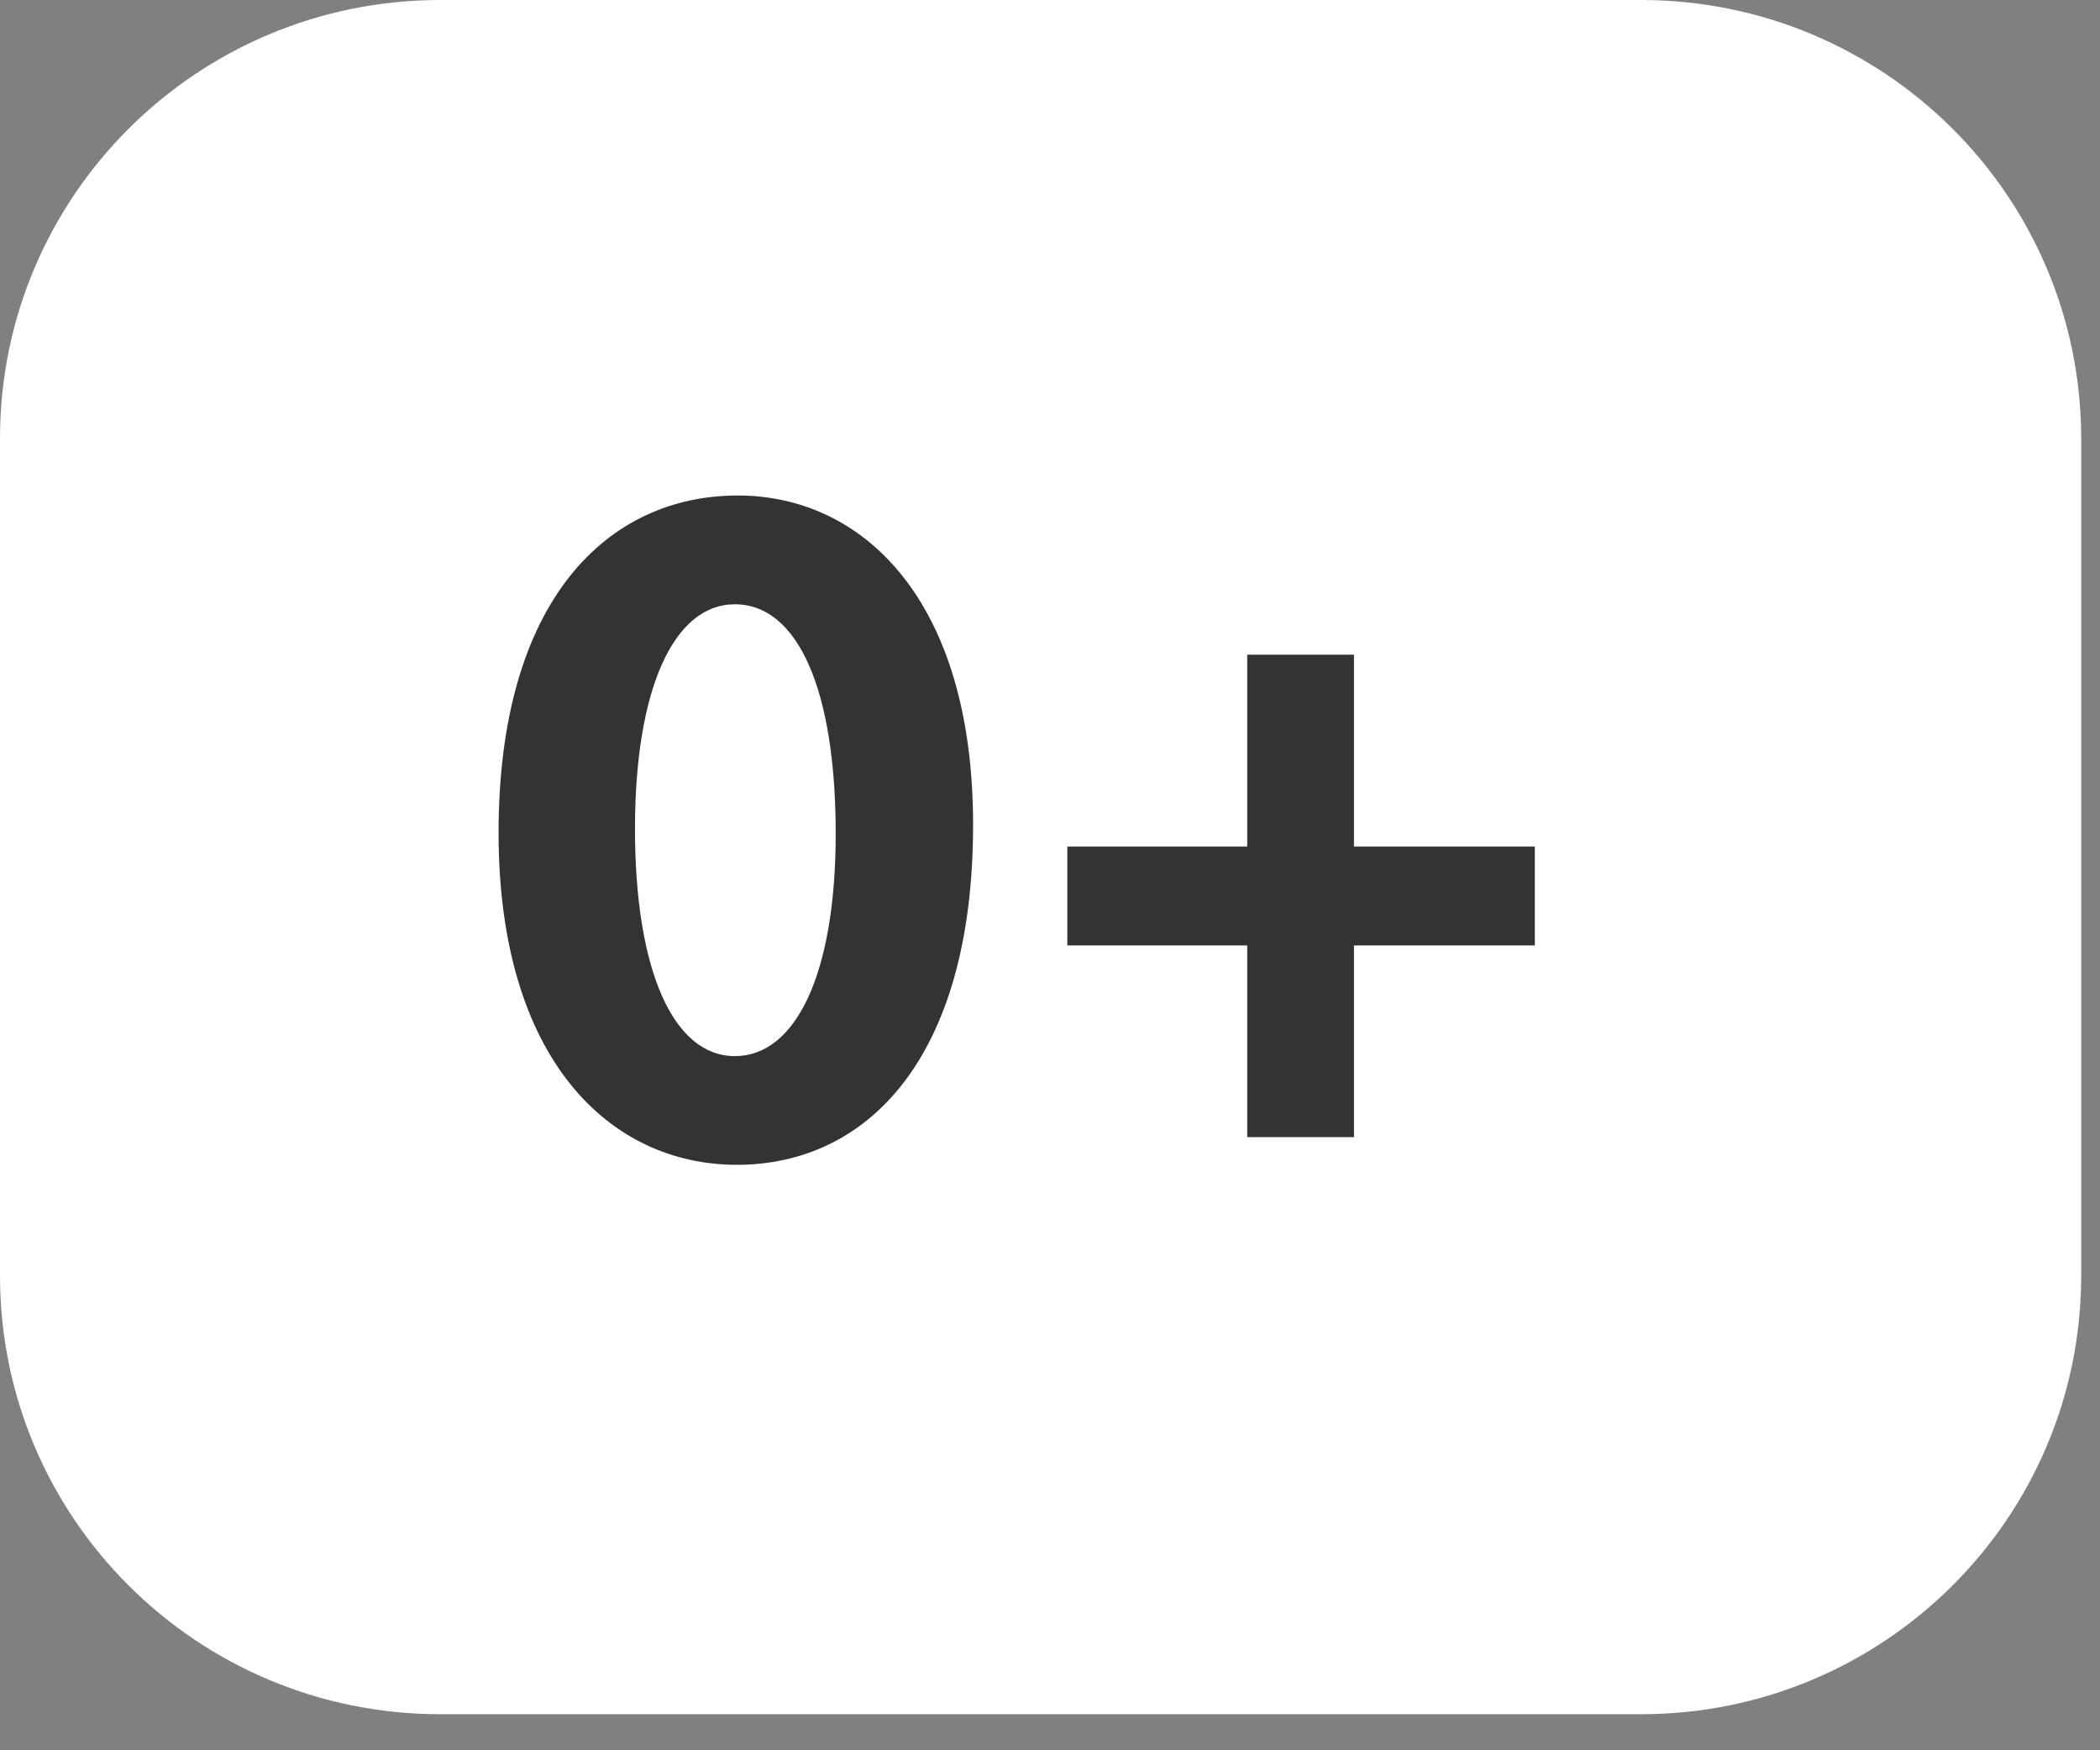 <svg width="100%" height="100%" viewBox="0 0 24 20" fill="none" xmlns="http://www.w3.org/2000/svg" preserveAspectRatio="none"><rect x="0" y="0" width="24" height="20" fill="#808080" stroke="none"/><g clip-path="url(#clip0_25999_29581)"><path d="M-0 5.011C-0 2.243 2.252 0 5.031 0H18.754C21.532 0 23.785 2.243 23.785 5.011V14.577C23.785 17.345 21.532 19.588 18.754 19.588H5.031C2.252 19.588 -0 17.345 -0 14.577V5.011Z" fill="white" data-color-group="0"/><path d="M8.421 13.31C6.975 13.31 5.698 12.113 5.698 9.515C5.698 6.86 6.941 5.662 8.432 5.662C9.856 5.662 11.121 6.849 11.121 9.424C11.121 12.09 9.912 13.31 8.421 13.31ZM8.398 12.068C9.099 12.068 9.551 11.119 9.551 9.526C9.551 7.888 9.121 6.905 8.398 6.905C7.698 6.905 7.257 7.877 7.257 9.47C7.257 11.096 7.698 12.068 8.398 12.068ZM15.474 7.481V9.673H17.541V10.803H15.474V12.994H14.254V10.803H12.198V9.673H14.254V7.481H15.474Z" fill="#333333" data-color-group="1"/></g><defs><clipPath id="clip0_25999_29581"><rect width="23.786" height="19.588" fill="white" data-color-group="0"/></clipPath></defs></svg>